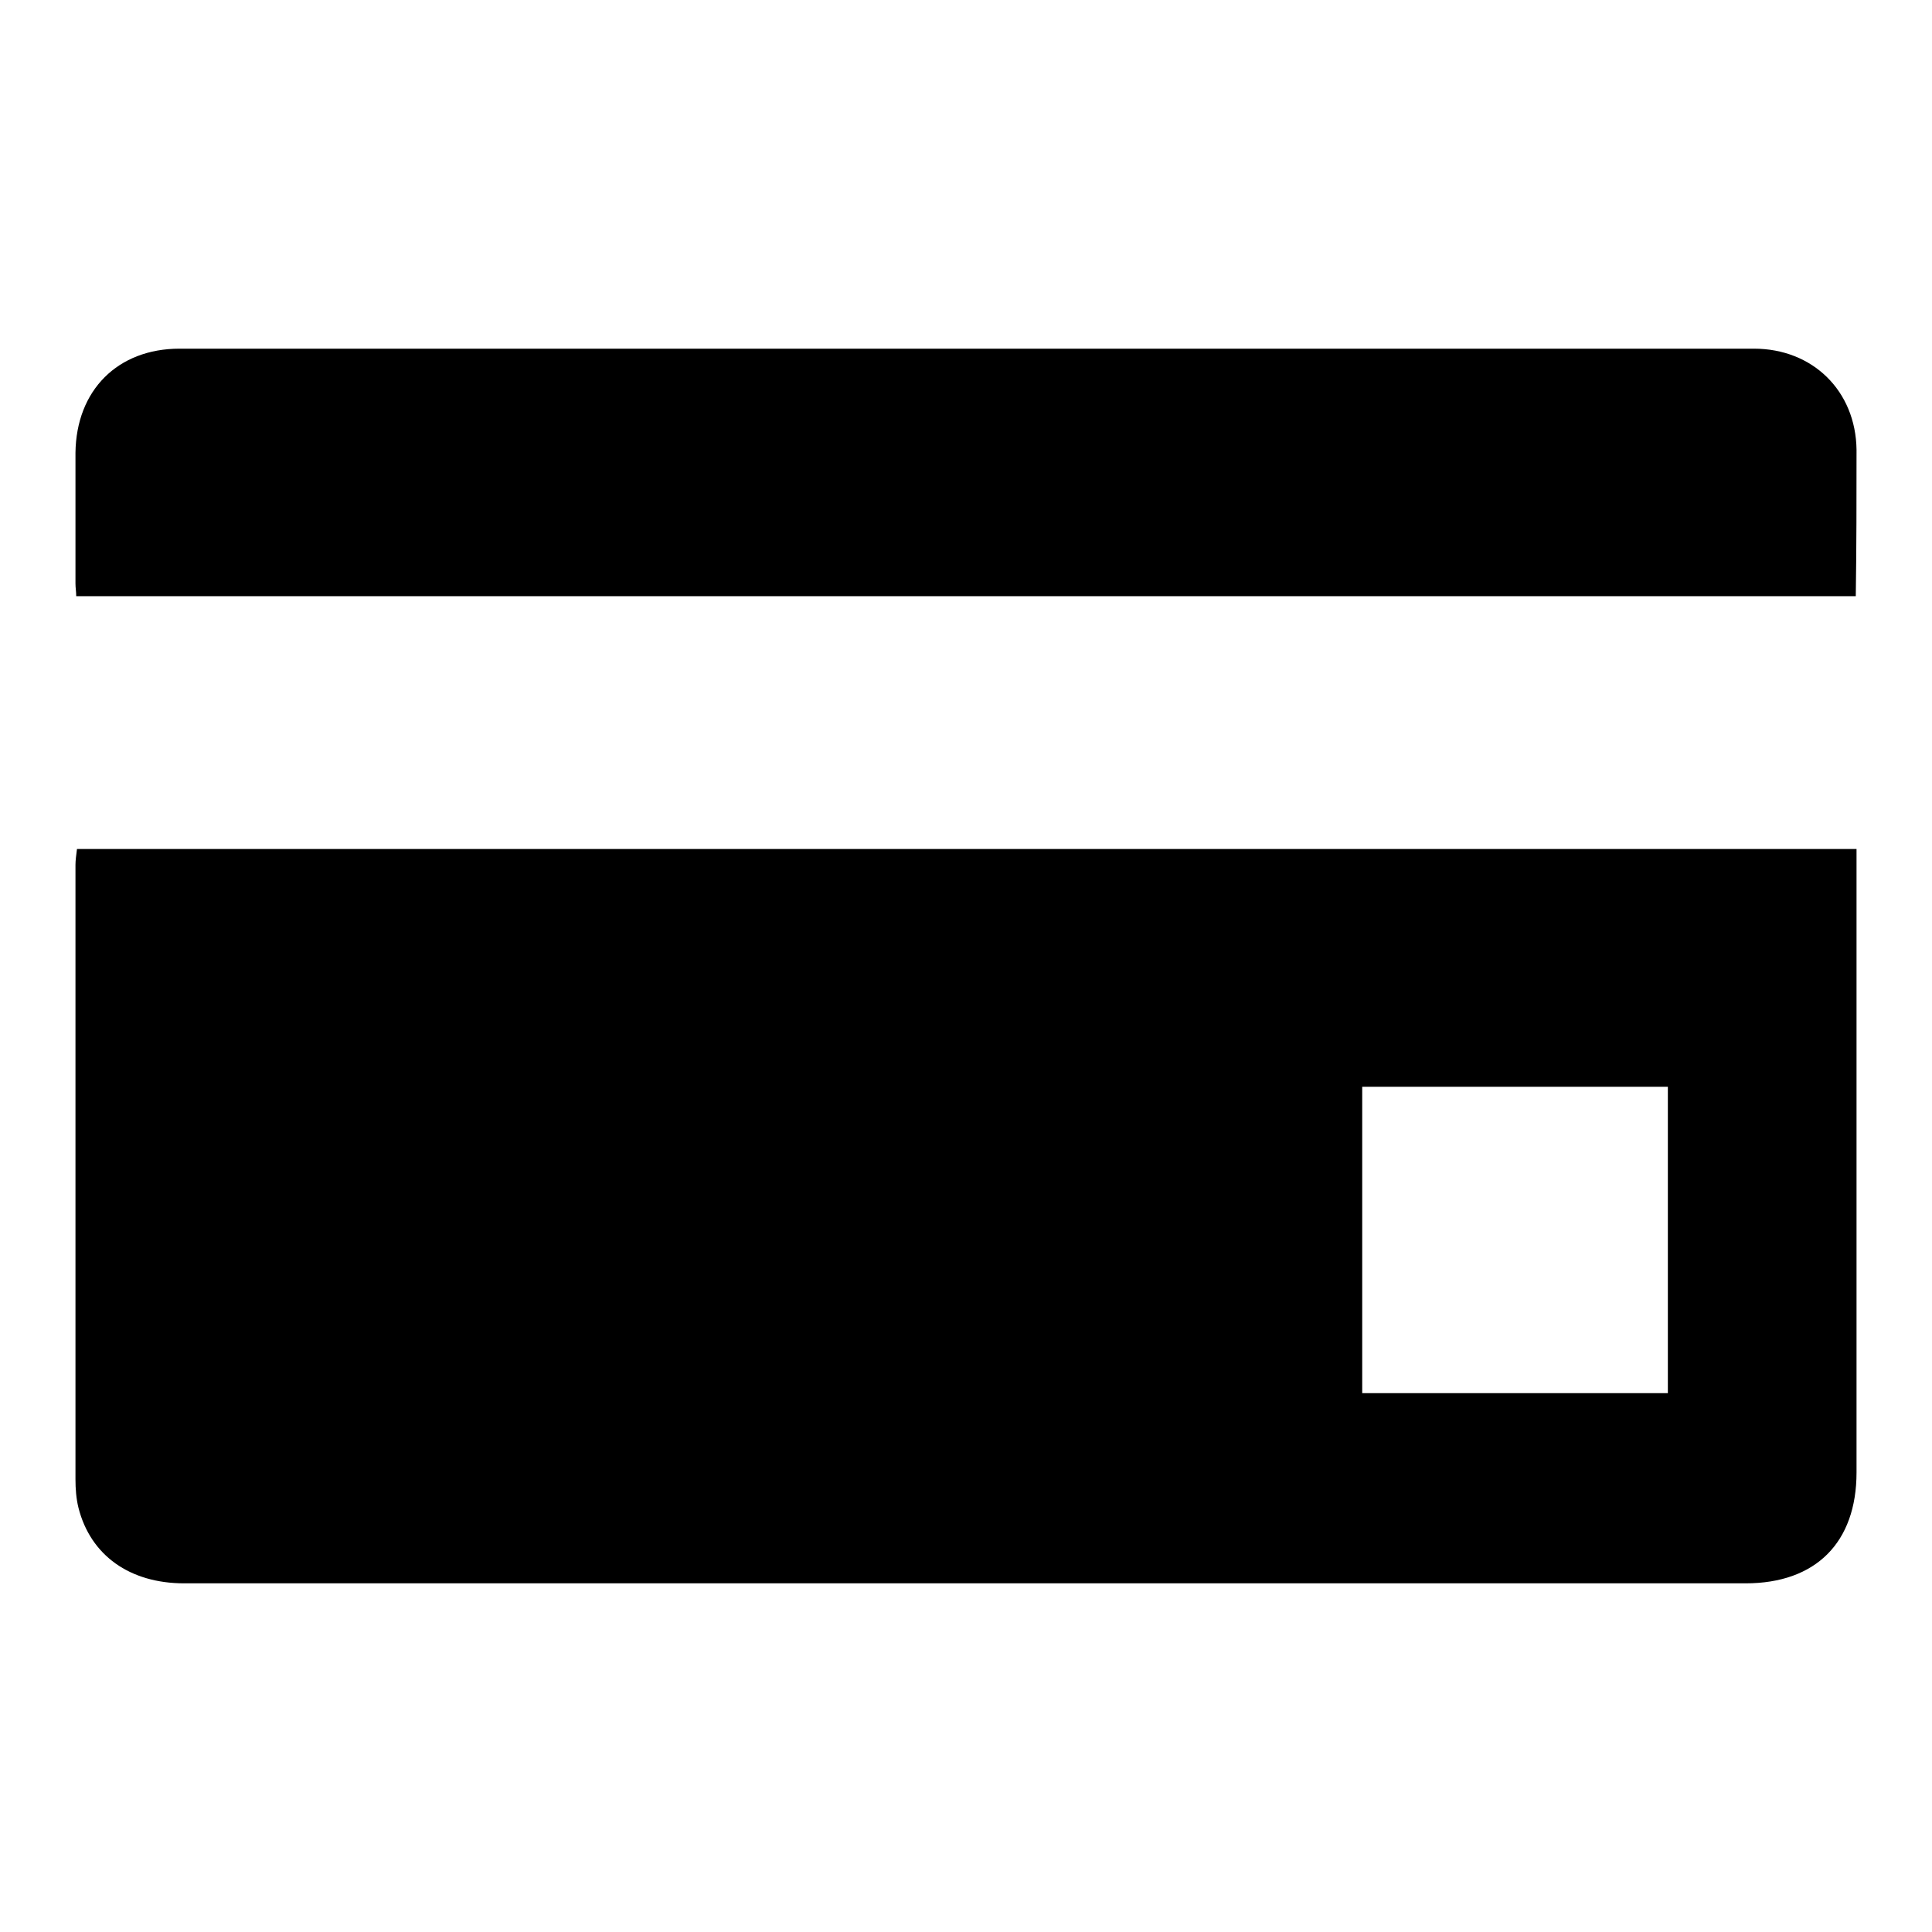 <?xml version="1.0" encoding="utf-8"?>
<!-- Svg Vector Icons : http://www.onlinewebfonts.com/icon -->
<!DOCTYPE svg PUBLIC "-//W3C//DTD SVG 1.1//EN" "http://www.w3.org/Graphics/SVG/1.1/DTD/svg11.dtd">
<svg version="1.1" xmlns="http://www.w3.org/2000/svg" xmlns:xlink="http://www.w3.org/1999/xlink" x="0px" y="0px" viewBox="0 0 256 256" enable-background="new 0 0 256 256" xml:space="preserve">
<g><g><path fill="#000000" d="M10,114.6c0,27.1,0,54.3,0,81.4c0,1.3,0.1,2.6,0.4,3.8c1.6,6.3,6.8,10,14,10c68.9,0,137.9,0,206.9,0c9.3,0,14.7-5.4,14.7-14.7c0-26.7,0-53.3,0-80c0-0.8,0-1.5,0-2.6c-78.7,0-157.2,0-235.8,0C10.1,113.3,10,114,10,114.6L10,114.6z M180.5,144c13.5,0,26.9,0,40.5,0c0,13.5,0,27,0,40.6c-13.5,0-26.9,0-40.5,0C180.5,171,180.5,157.6,180.5,144z M246,59.6c-0.1-7.8-5.8-13.4-13.6-13.4c-69.5,0-139,0-208.6,0c-8.2,0-13.7,5.5-13.8,13.8c0,5.8,0,11.5,0,17.3c0,0.6,0.1,1.1,0.1,1.7c78.6,0,157.1,0,235.8,0C246,72.3,246,66,246,59.6z"/></g></g>
</svg>